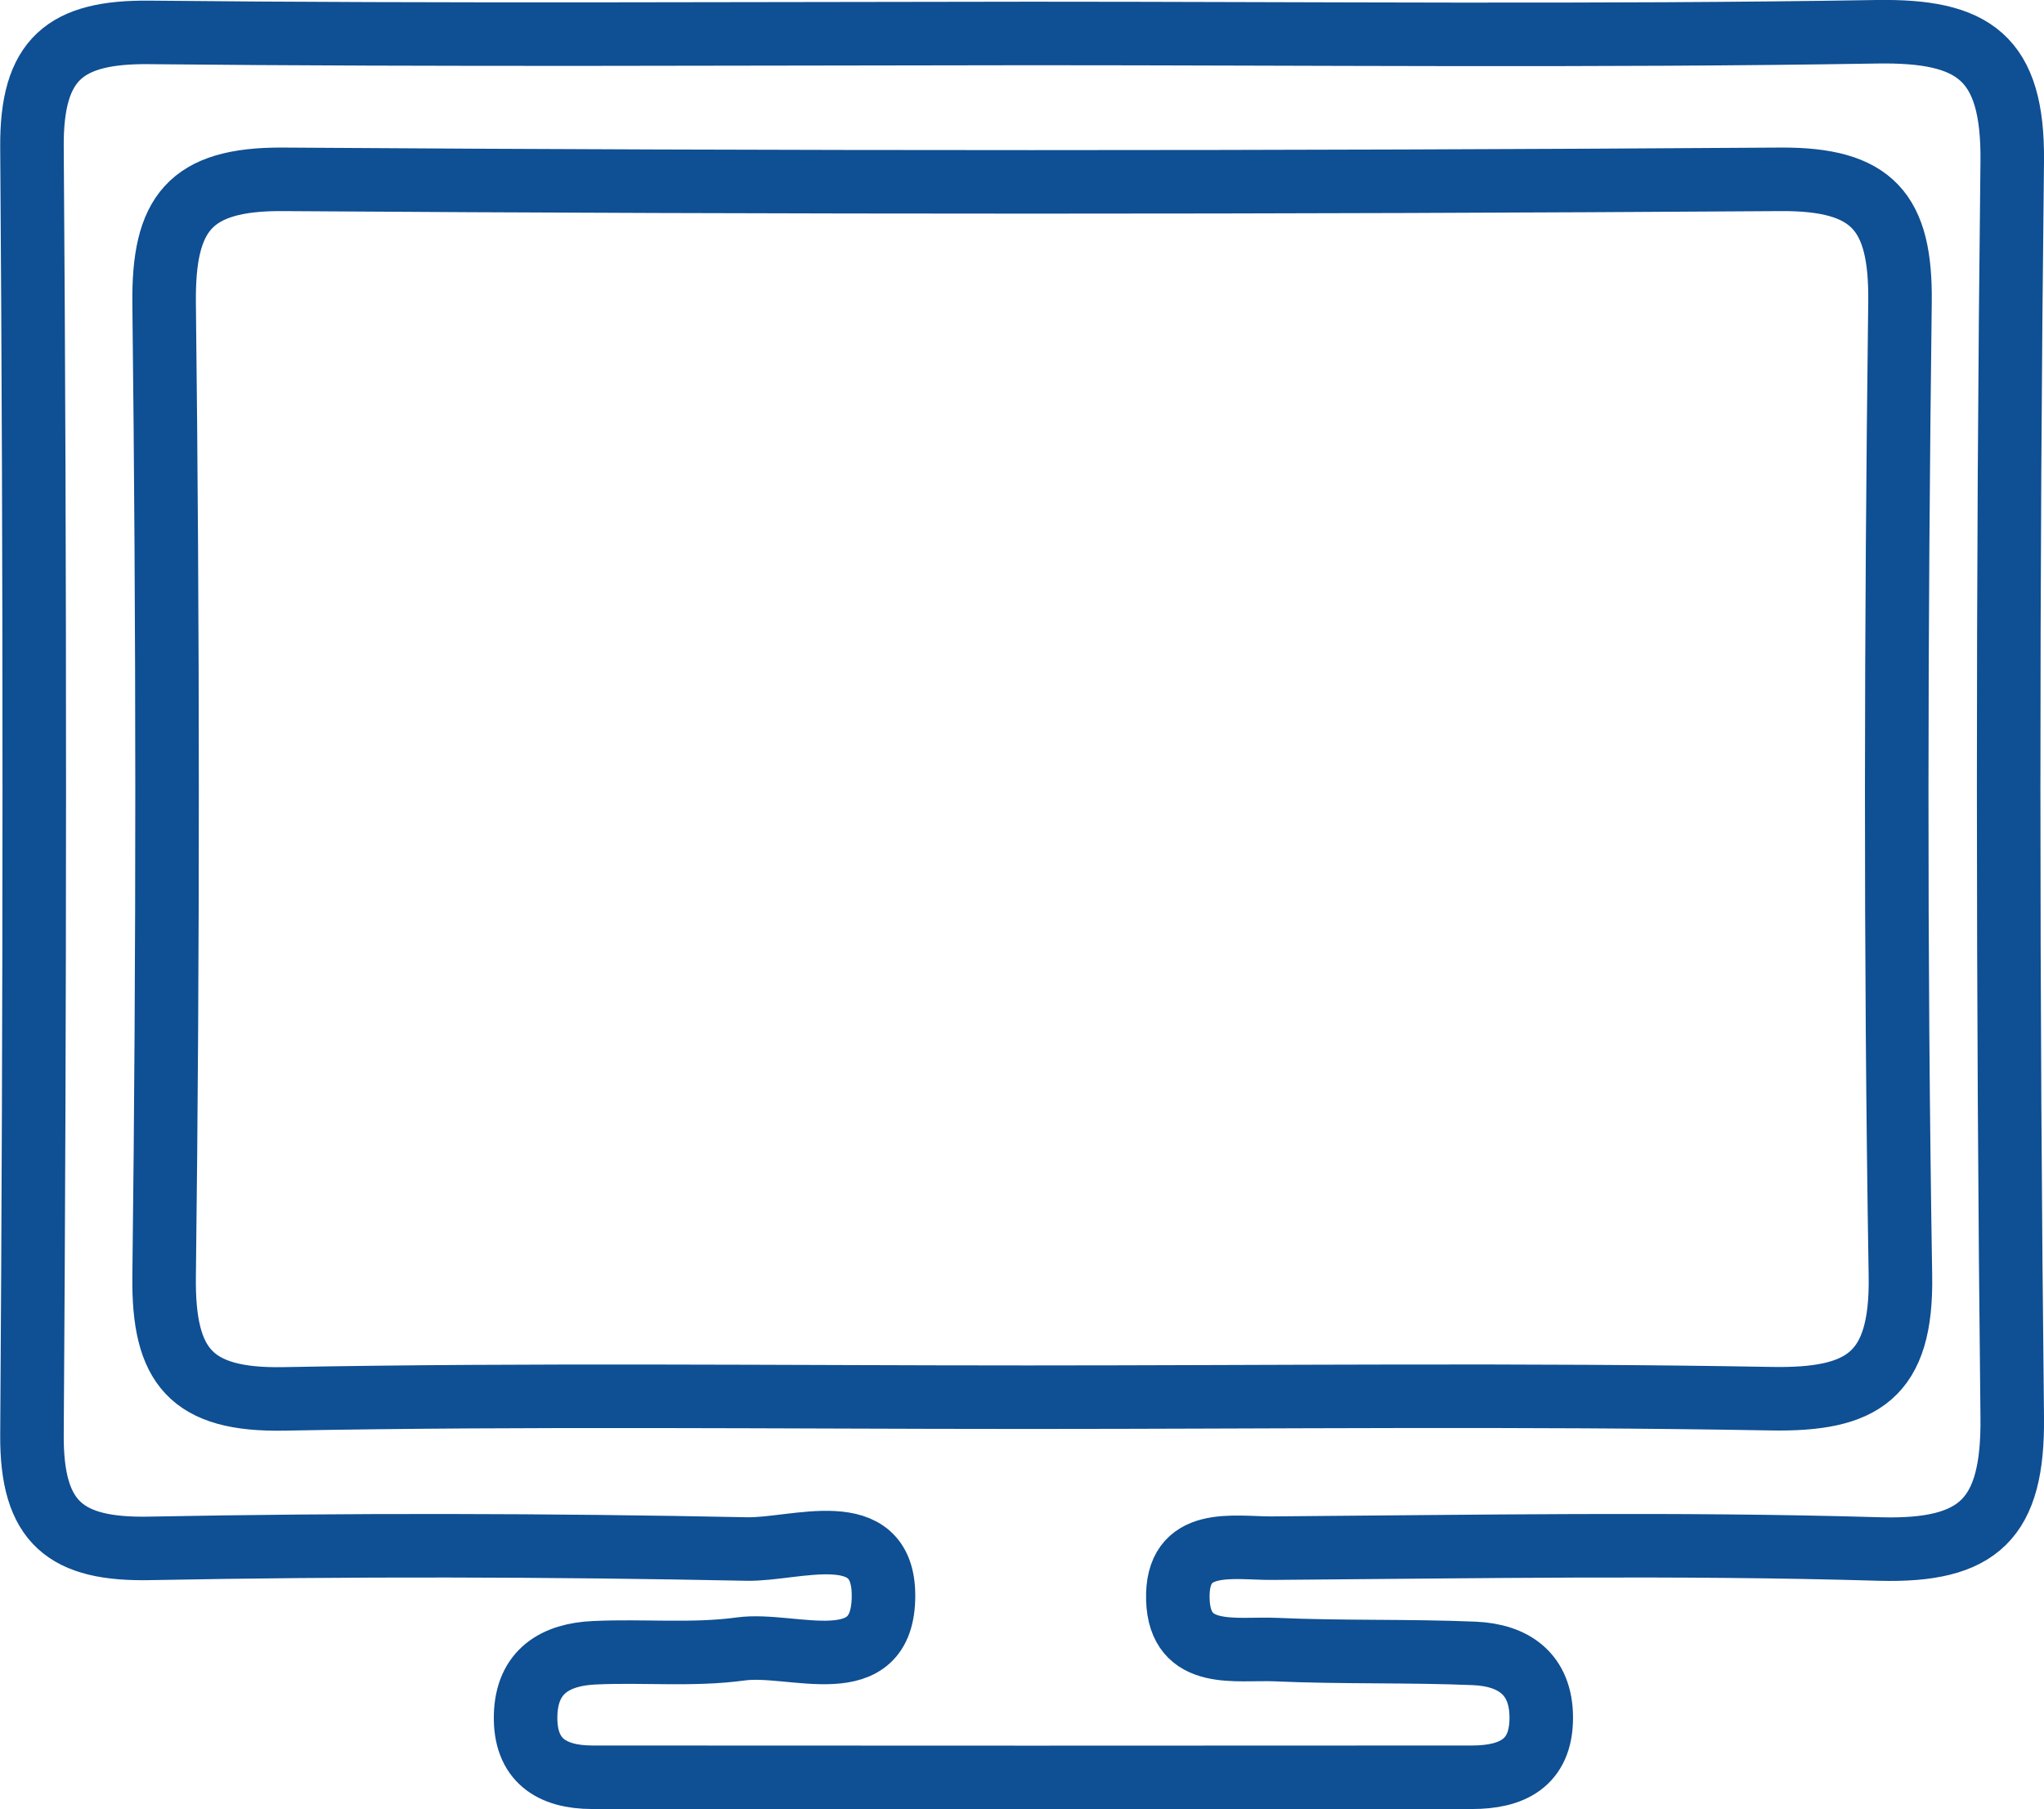 <?xml version="1.0" encoding="UTF-8"?>
<svg id="Layer_1" data-name="Layer 1" xmlns="http://www.w3.org/2000/svg" viewBox="0 0 96.52 85.44">
  <defs>
    <style>
      .cls-1 {
        fill: none;
        stroke: #0f4f93;
        stroke-miterlimit: 10;
        stroke-width: 3px;
      }
    </style>
  </defs>
  <path class="cls-1" d="M48.58,1.58c13.35,0,26.71.14,40.05-.08,4.56-.07,6.44,1.19,6.39,6.11-.23,19.78-.22,39.56,0,59.34.05,4.78-1.56,6.34-6.27,6.21-9.55-.28-19.12-.11-28.68-.04-1.83.01-4.54-.58-4.45,2.43.09,2.87,2.75,2.28,4.61,2.36,3.13.14,6.26.05,9.39.18,1.84.08,3.16.96,3.16,3.04,0,2.17-1.42,2.81-3.27,2.81-13.85.01-27.69.01-41.54,0-1.91,0-3.2-.8-3.15-2.92.05-2.08,1.41-2.88,3.25-2.96,2.3-.11,4.64.13,6.91-.18,2.46-.34,6.74,1.6,6.74-2.52,0-3.77-4.15-2.15-6.46-2.2-9.39-.19-18.79-.21-28.18-.03-3.96.08-5.6-1.19-5.57-5.37.14-20.27.15-40.55,0-60.82-.03-4.16,1.57-5.45,5.54-5.41,13.84.14,27.69.06,41.54.05ZM48.51,65.99c11.7,0,23.41-.14,35.11.07,4.33.08,6.2-1.07,6.12-5.81-.25-15.33-.21-30.66-.02-45.99.05-4.24-1.28-5.82-5.65-5.79-23.57.16-47.14.16-70.71,0-4.42-.03-5.65,1.64-5.61,5.83.18,15.33.19,30.66,0,45.99-.05,4.25,1.27,5.86,5.65,5.78,11.7-.22,23.4-.08,35.11-.08Z"/>
</svg>